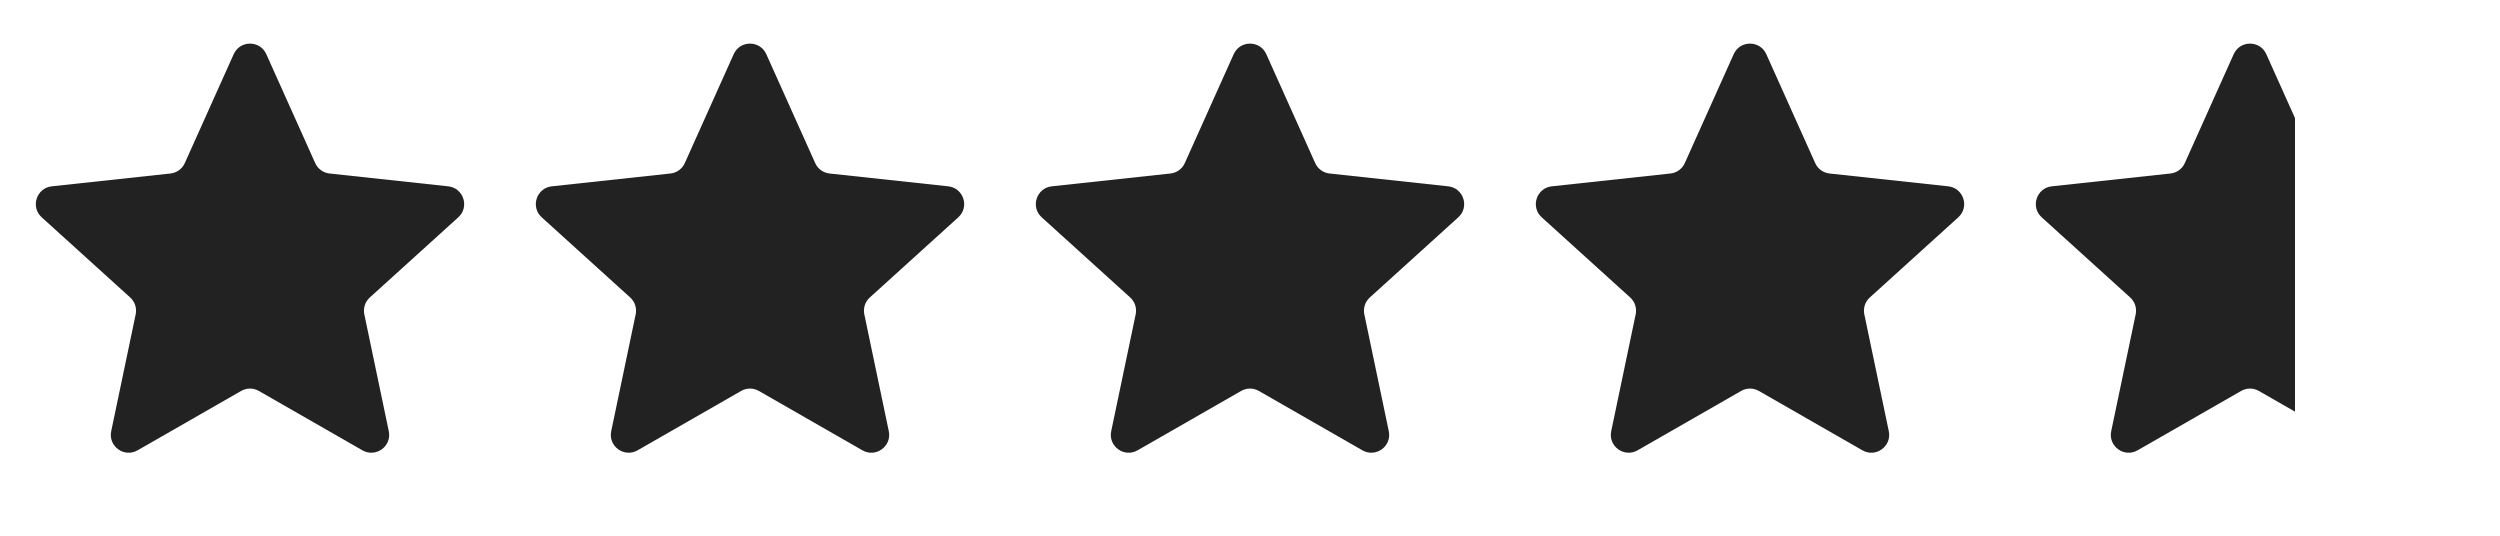 <svg xmlns="http://www.w3.org/2000/svg" fill="none" viewBox="0 0 70 15" height="15" width="70">
<path fill="#222222" d="M6.544 1.516C6.721 1.123 7.279 1.123 7.456 1.516L8.825 4.565C8.897 4.727 9.051 4.839 9.227 4.858L12.55 5.217C12.979 5.264 13.152 5.795 12.832 6.085L10.355 8.329C10.223 8.448 10.165 8.628 10.201 8.802L10.886 12.073C10.975 12.495 10.522 12.824 10.148 12.609L7.249 10.947C7.095 10.858 6.905 10.858 6.751 10.947L3.852 12.609C3.478 12.824 3.025 12.495 3.114 12.073L3.799 8.802C3.835 8.628 3.777 8.448 3.645 8.329L1.168 6.085C0.848 5.795 1.021 5.264 1.45 5.217L4.773 4.858C4.949 4.839 5.103 4.727 5.175 4.565L6.544 1.516Z"></path>
<path fill="#222222" d="M20.544 1.516C20.721 1.123 21.279 1.123 21.456 1.516L22.825 4.565C22.897 4.727 23.05 4.839 23.227 4.858L26.55 5.217C26.979 5.264 27.152 5.795 26.832 6.085L24.355 8.329C24.223 8.448 24.165 8.628 24.201 8.802L24.886 12.073C24.975 12.495 24.522 12.824 24.148 12.609L21.249 10.947C21.095 10.858 20.905 10.858 20.751 10.947L17.852 12.609C17.478 12.824 17.025 12.495 17.114 12.073L17.799 8.802C17.835 8.628 17.777 8.448 17.645 8.329L15.168 6.085C14.848 5.795 15.021 5.264 15.45 5.217L18.773 4.858C18.95 4.839 19.103 4.727 19.175 4.565L20.544 1.516Z"></path>
<path fill="#222222" d="M34.544 1.516C34.721 1.123 35.279 1.123 35.456 1.516L36.825 4.565C36.897 4.727 37.05 4.839 37.227 4.858L40.55 5.217C40.979 5.264 41.152 5.795 40.832 6.085L38.355 8.329C38.223 8.448 38.165 8.628 38.201 8.802L38.886 12.073C38.975 12.495 38.522 12.824 38.148 12.609L35.249 10.947C35.095 10.858 34.905 10.858 34.751 10.947L31.852 12.609C31.478 12.824 31.025 12.495 31.114 12.073L31.799 8.802C31.835 8.628 31.777 8.448 31.645 8.329L29.168 6.085C28.848 5.795 29.021 5.264 29.45 5.217L32.773 4.858C32.95 4.839 33.103 4.727 33.175 4.565L34.544 1.516Z"></path>
<path fill="#222222" d="M48.544 1.516C48.721 1.123 49.279 1.123 49.456 1.516L50.825 4.565C50.897 4.727 51.05 4.839 51.227 4.858L54.55 5.217C54.979 5.264 55.152 5.795 54.832 6.085L52.355 8.329C52.223 8.448 52.165 8.628 52.201 8.802L52.886 12.073C52.975 12.495 52.522 12.824 52.148 12.609L49.249 10.947C49.095 10.858 48.905 10.858 48.751 10.947L45.852 12.609C45.478 12.824 45.025 12.495 45.114 12.073L45.799 8.802C45.835 8.628 45.777 8.448 45.645 8.329L43.168 6.085C42.848 5.795 43.021 5.264 43.45 5.217L46.773 4.858C46.95 4.839 47.103 4.727 47.175 4.565L48.544 1.516Z"></path>
<path fill="url(#paint0_linear_1926_3464)" d="M62.544 1.516C62.721 1.123 63.279 1.123 63.456 1.516L64.825 4.565C64.897 4.727 65.05 4.839 65.227 4.858L68.55 5.217C68.979 5.264 69.152 5.795 68.832 6.085L66.355 8.329C66.223 8.448 66.165 8.628 66.201 8.802L66.886 12.073C66.975 12.495 66.522 12.824 66.148 12.609L63.249 10.947C63.095 10.858 62.905 10.858 62.751 10.947L59.852 12.609C59.478 12.824 59.025 12.495 59.114 12.073L59.799 8.802C59.835 8.628 59.777 8.448 59.645 8.329L57.168 6.085C56.848 5.795 57.021 5.264 57.45 5.217L60.773 4.858C60.95 4.839 61.103 4.727 61.175 4.565L62.544 1.516Z"></path>
<defs>
<linearGradient gradientUnits="userSpaceOnUse" y2="5.298" x2="69.177" y1="5.298" x1="57.077" id="paint0_linear_1926_3464">
<stop stop-color="#222222" offset="0.594"></stop>
<stop stop-opacity="0" stop-color="#222222" offset="0.594"></stop>
</linearGradient>
</defs>
</svg>
